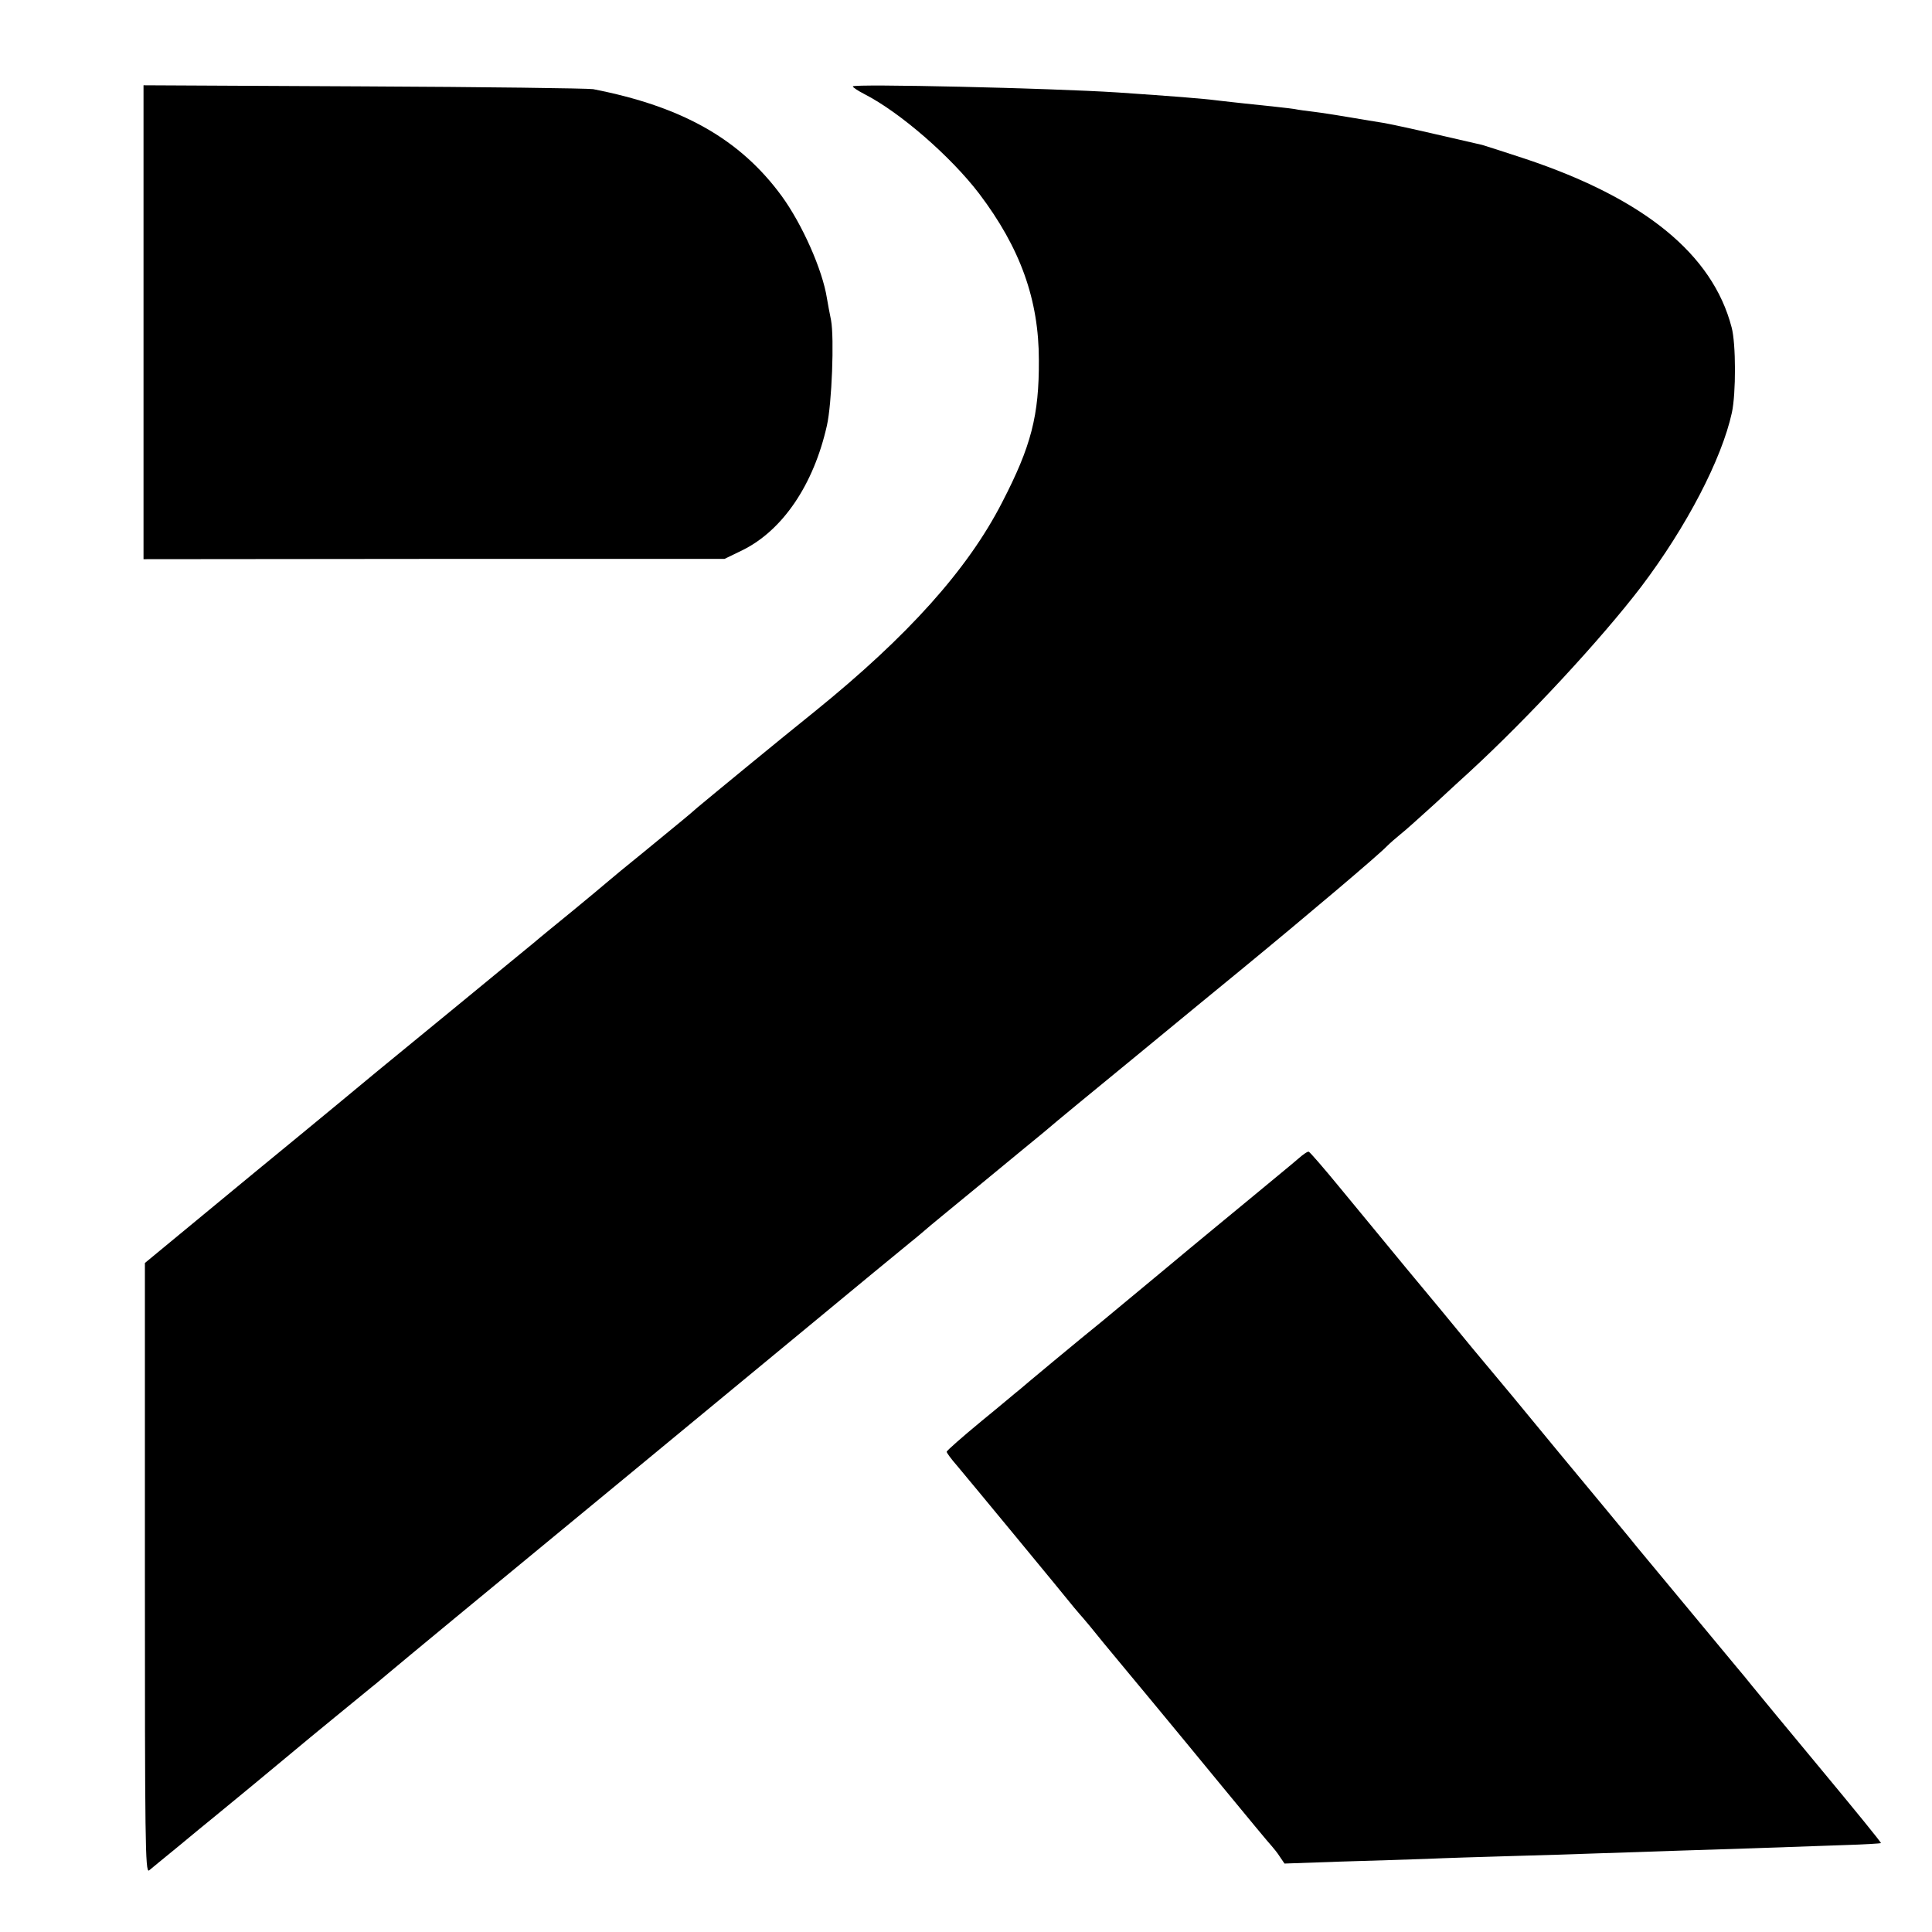 <?xml version="1.0" standalone="no"?>
<!DOCTYPE svg PUBLIC "-//W3C//DTD SVG 20010904//EN"
 "http://www.w3.org/TR/2001/REC-SVG-20010904/DTD/svg10.dtd">
<svg version="1.0" xmlns="http://www.w3.org/2000/svg"
 width="700pt" height="700pt" viewBox="0 0 700 700"
 preserveAspectRatio="xMidYMid meet">
<g transform="translate(0,700) scale(0.1,-0.1)"
fill="#000000" stroke="none">
<path d="M520 5833 l0 -859 1053 1 1052 0 66 32 c145 72 257 237 305 451 18
79 27 318 15 382 -5 25 -12 61 -15 80 -16 102 -89 267 -164 370 -151 206 -360
324 -683 387 -19 3 -393 8 -831 10 l-798 4 0 -858z"/>
<path d="M3090 6687 c0 -4 19 -16 42 -28 129 -66 313 -226 416 -361 149 -197
216 -384 216 -603 1 -201 -28 -312 -133 -515 -125 -244 -342 -485 -678 -757
-132 -106 -375 -306 -424 -347 -40 -35 -43 -37 -194 -161 -61 -49 -121 -99
-135 -111 -14 -12 -70 -59 -125 -104 -55 -45 -119 -97 -141 -116 -23 -19 -149
-122 -280 -230 -132 -108 -259 -212 -283 -232 -24 -20 -224 -186 -445 -367
l-401 -331 0 -1106 c0 -985 1 -1105 15 -1095 8 7 56 46 106 87 49 41 108 89
130 107 64 52 204 168 294 243 45 38 220 181 275 226 17 13 48 40 70 58 39 33
300 249 855 706 151 125 435 359 631 521 196 162 375 310 399 329 24 19 48 40
54 45 6 6 99 82 206 170 107 88 206 170 220 181 56 48 166 138 350 289 107 88
204 168 215 177 11 9 79 65 150 123 247 203 503 420 530 449 11 11 34 31 50
44 17 13 72 63 124 110 52 48 108 100 125 115 213 196 478 482 623 672 164
217 291 461 328 630 15 69 15 250 -1 309 -69 265 -317 467 -749 611 -72 24
-142 46 -155 50 -14 3 -92 21 -174 40 -82 19 -166 37 -185 40 -20 3 -74 12
-121 20 -47 8 -105 17 -130 20 -25 3 -56 7 -70 10 -27 4 -94 11 -180 20 -30 3
-71 8 -90 10 -72 9 -167 16 -370 30 -247 16 -960 32 -960 22z"/>
<path d="M4704 2802 c-17 -15 -89 -74 -159 -132 -70 -58 -214 -176 -319 -264
-105 -87 -211 -175 -235 -195 -71 -57 -285 -235 -297 -246 -7 -5 -68 -57 -138
-114 -69 -57 -126 -107 -126 -111 0 -4 17 -27 38 -51 29 -34 385 -465 424
-514 5 -5 18 -22 31 -36 12 -14 38 -45 57 -69 19 -24 73 -88 119 -144 46 -56
101 -121 121 -146 21 -25 113 -137 206 -250 93 -113 174 -211 182 -219 7 -8
21 -25 29 -38 l17 -25 200 7 c111 3 253 8 316 10 63 3 198 7 300 10 102 3 246
7 320 10 74 2 209 7 300 10 159 5 320 10 594 20 71 2 130 6 131 7 2 2 -97 123
-219 270 -121 146 -233 281 -248 300 -14 18 -40 49 -56 68 -35 42 -257 310
-361 435 -40 50 -91 110 -111 135 -21 25 -97 117 -170 205 -72 88 -149 180
-169 205 -21 25 -87 104 -146 175 -59 72 -166 202 -239 289 -72 88 -180 218
-239 290 -59 72 -111 132 -115 133 -4 2 -21 -10 -38 -25z"/>
</g>
</svg>

